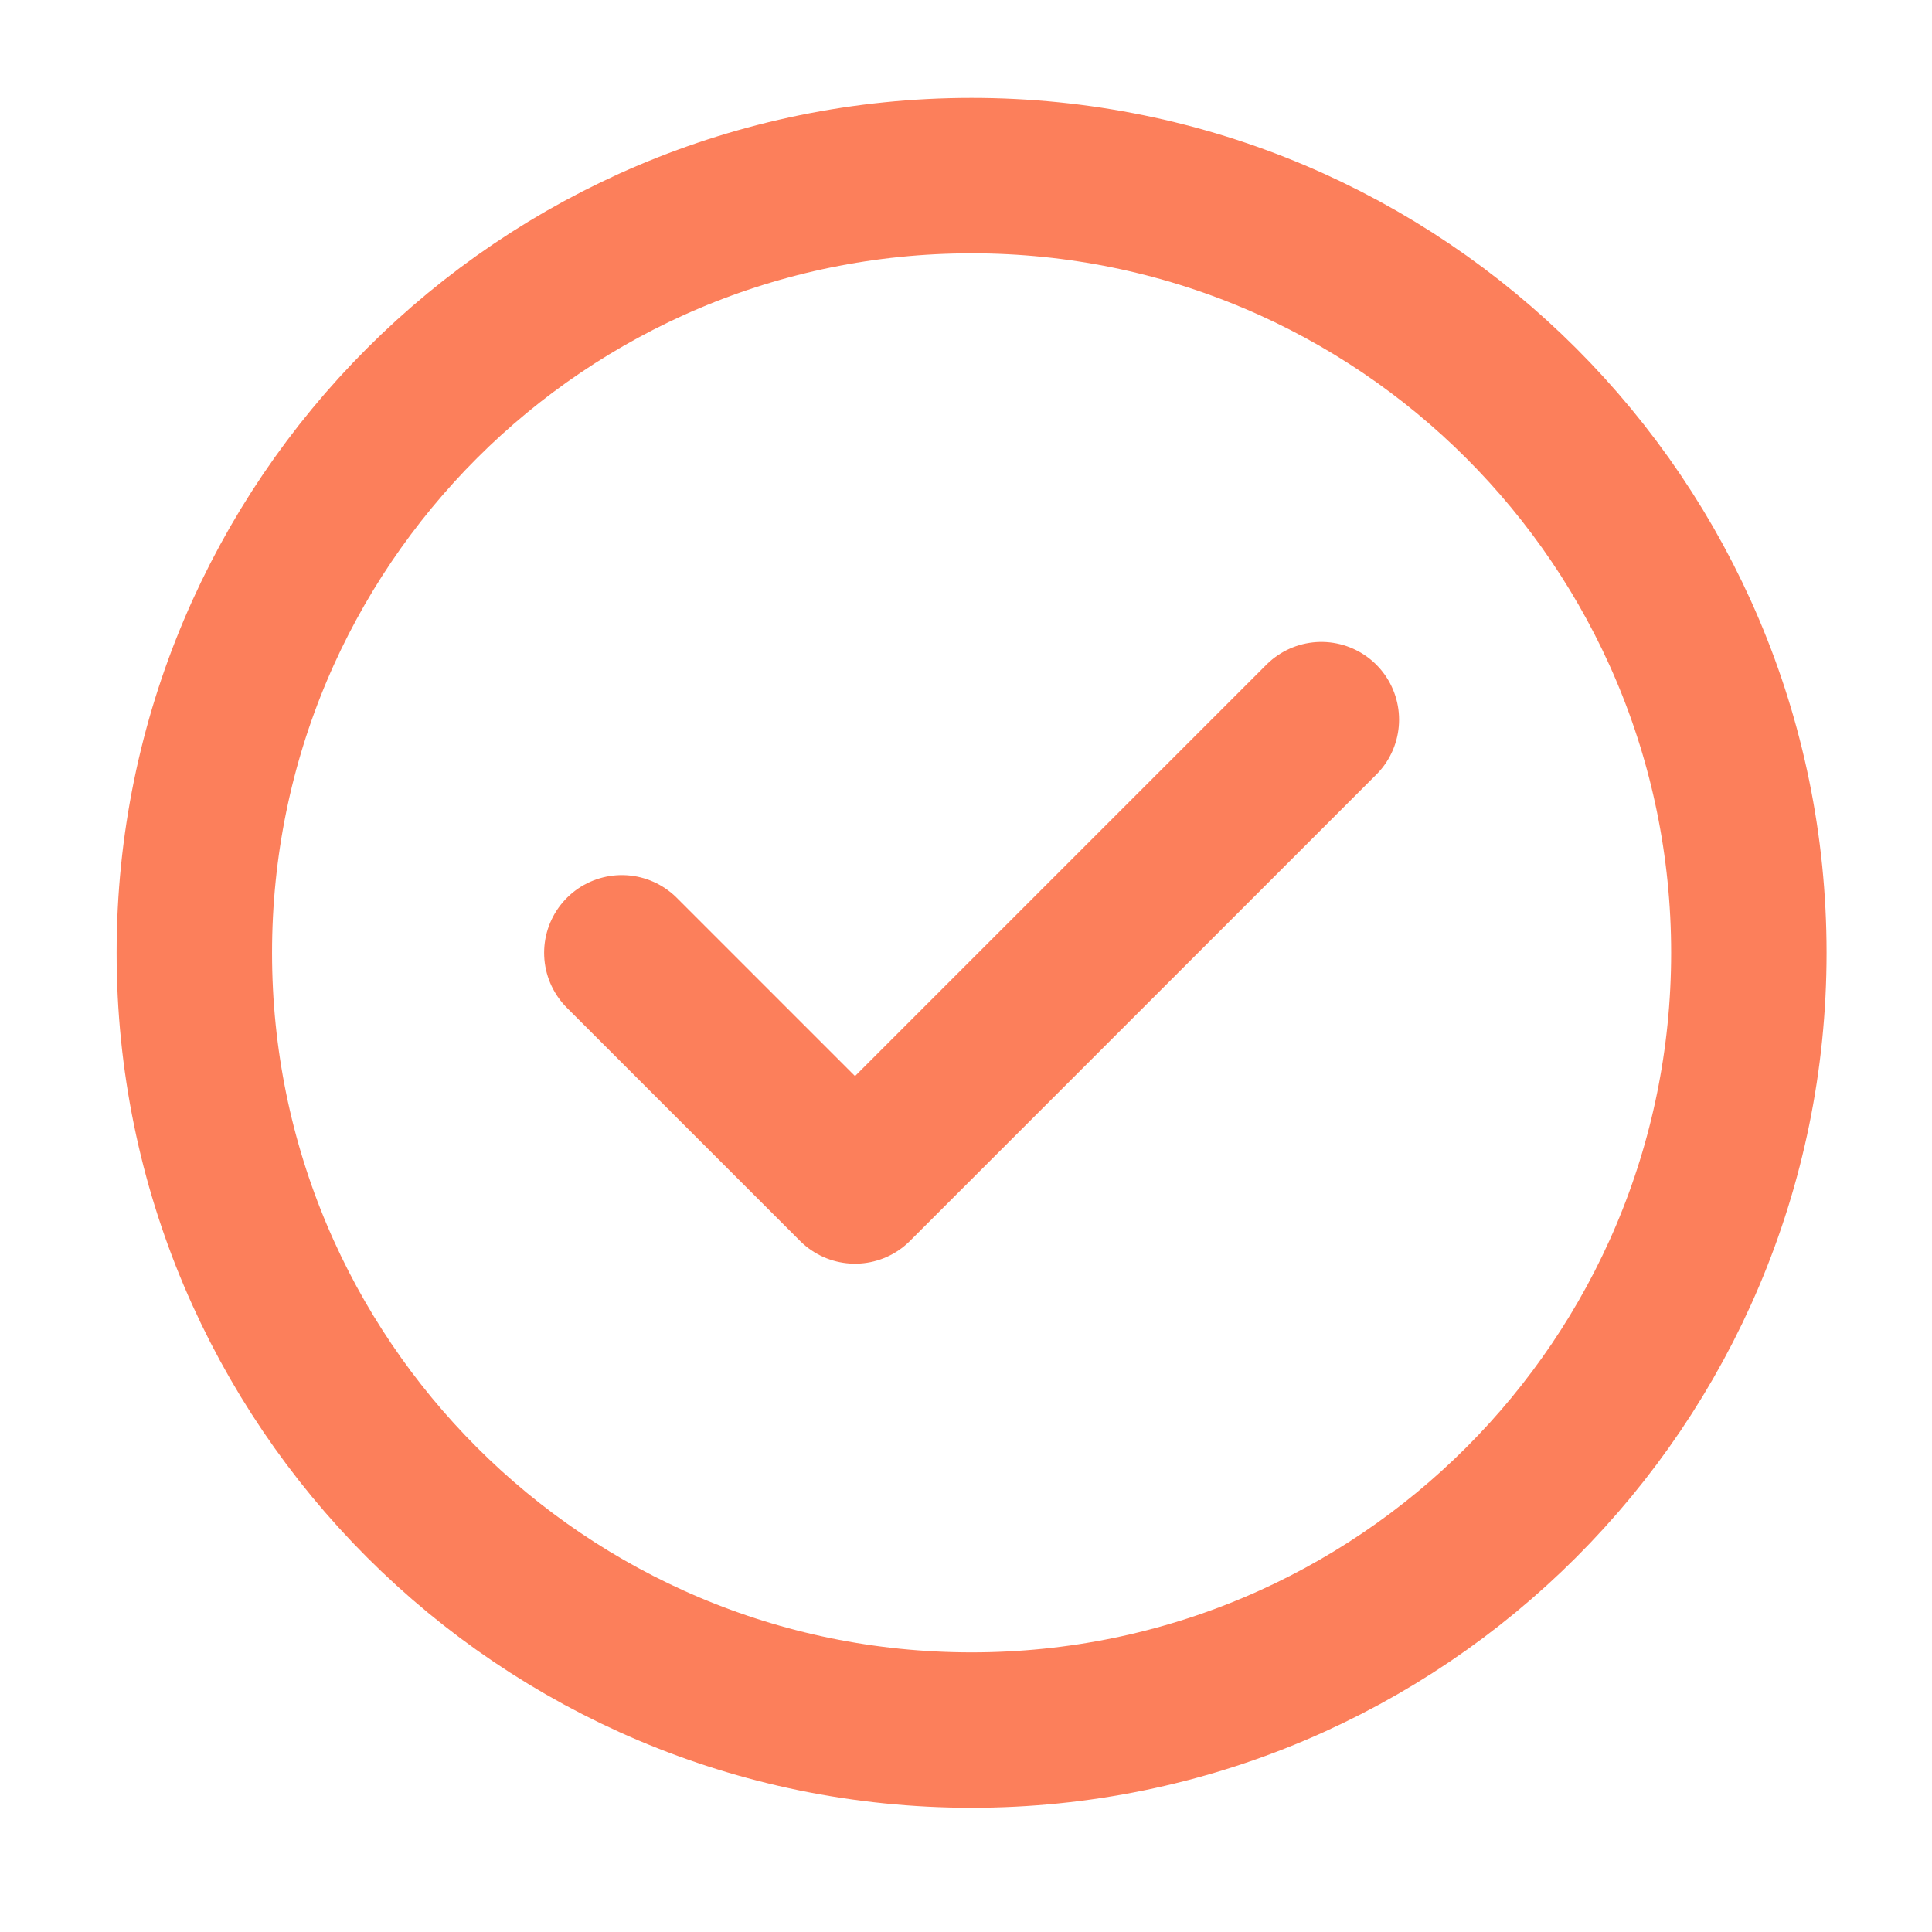 <svg width="29" height="29" viewBox="0 0 29 29" fill="none" xmlns="http://www.w3.org/2000/svg">
<g clip-path="url(#clip0_1_3134)">
<path d="M9.334 14.302L12.834 17.802L19.834 10.802M26.251 14.302C26.251 20.745 21.027 25.969 14.584 25.969C8.141 25.969 2.917 20.745 2.917 14.302C2.917 7.859 8.141 2.636 14.584 2.636C21.027 2.636 26.251 7.859 26.251 14.302Z" stroke="#FC7F5B" stroke-width="2.333" stroke-linecap="round" stroke-linejoin="round"/>
</g>
<defs>
<clipPath id="clip0_1_3134">
<path d="M0.584 14.302C0.584 6.57 6.852 0.302 14.584 0.302C22.316 0.302 28.584 6.57 28.584 14.302C28.584 22.034 22.316 28.302 14.584 28.302C6.852 28.302 0.584 22.034 0.584 14.302Z" fill="white"/>
</clipPath>
</defs>
</svg>
